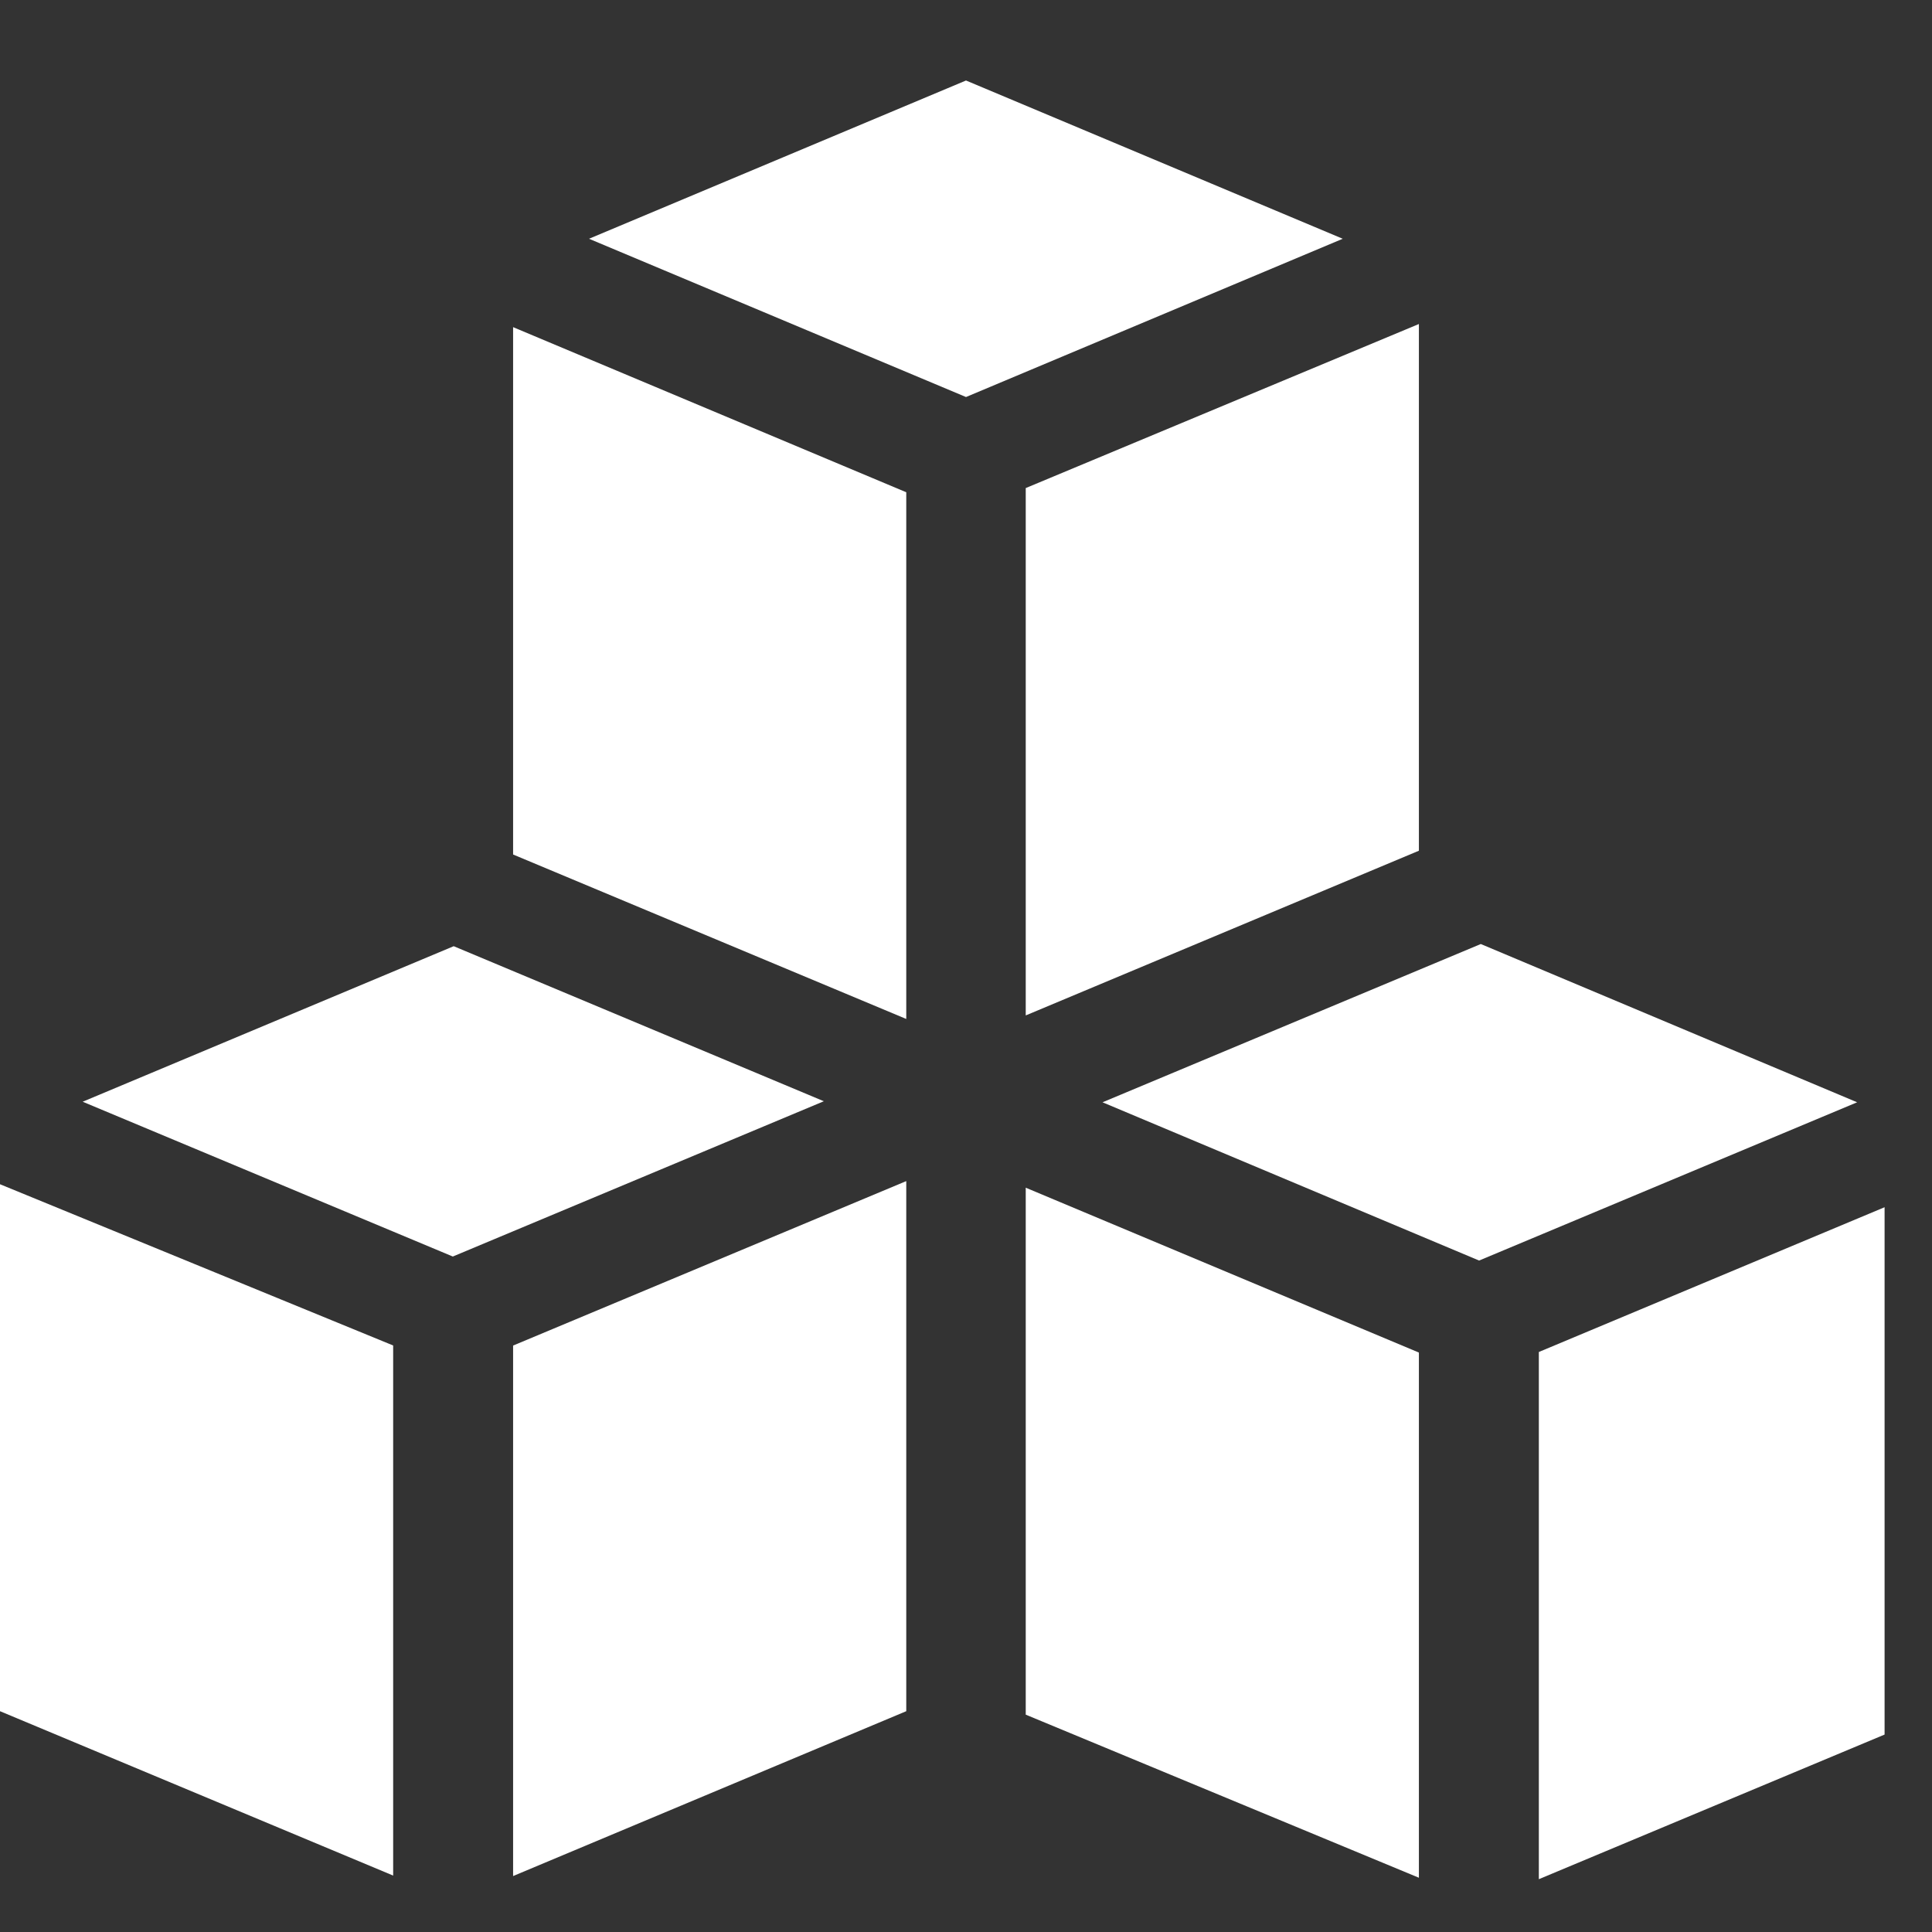 <svg width="24" height="24" viewBox="0 0 24 24" fill="none" xmlns="http://www.w3.org/2000/svg">
<rect x="0" y="0" width="24" height="24" fill="#333333" stroke="none"/>
<g id="_&#233;&#141;&#165;&#230;&#131;&#167;&#231;&#156;&#176;_1" clip-path="url(#clip0_49_513)">
<g id="Group 28">
<path id="Vector" d="M4.884 23.299L0 21.257V14.711L4.884 16.714V23.299Z" fill="white"/>
<path id="Vector_2" d="M5.625 15.609L1.027 13.686L5.636 11.754L10.234 13.68L5.625 15.609Z" fill="white"/>
<path id="Vector_3" d="M11.258 21.257L6.374 23.305V16.715L11.258 14.672V21.257Z" fill="white"/>
<path id="Vector_4" d="M11.258 12.658L6.374 10.615V4.064L11.258 6.115V12.658Z" fill="white"/>
<path id="Vector_5" d="M7.317 2.966L12 1L16.68 2.966L12 4.932L7.317 2.966Z" fill="white"/>
<path id="Vector_6" d="M17.626 4.025V10.568L12.742 12.614V6.063L17.626 4.025Z" fill="white"/>
<path id="Vector_7" d="M17.626 23.326L12.742 21.3V14.754L17.626 16.802V23.326Z" fill="white"/>
<path id="Vector_8" d="M24 21.301L19.116 23.344V16.795L24 14.75V21.301Z" fill="white"/>
<path id="Vector_9" d="M23.07 13.693L18.374 15.659L13.696 13.693L18.395 11.727L23.07 13.693Z" fill="white"/>
</g>
</g>
<defs>
<clipPath id="clip0_49_513">
<rect width="23.411" height="24" fill="white"/>
</clipPath>
</defs>
</svg>

